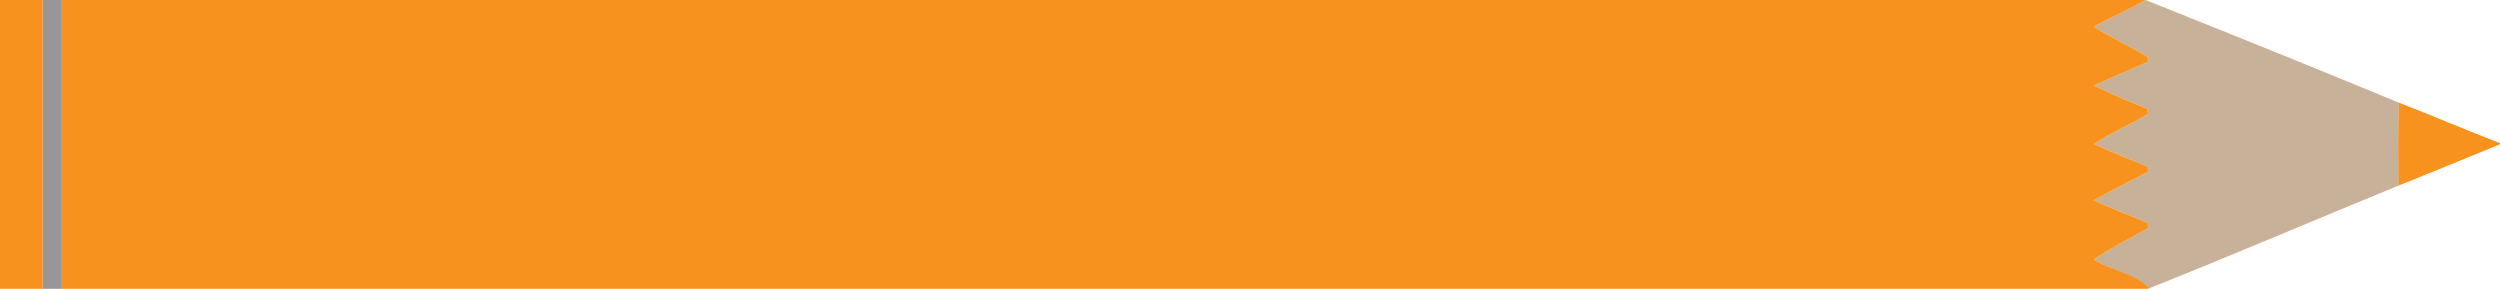 <?xml version="1.0" encoding="UTF-8" standalone="no"?>
<svg
   xmlns:dc="http://purl.org/dc/elements/1.1/"
   xmlns:cc="http://creativecommons.org/ns#"
   xmlns:rdf="http://www.w3.org/1999/02/22-rdf-syntax-ns#"
   xmlns:svg="http://www.w3.org/2000/svg"
   xmlns="http://www.w3.org/2000/svg"
   xmlns:sodipodi="http://sodipodi.sourceforge.net/DTD/sodipodi-0.dtd"
   xmlns:inkscape="http://www.inkscape.org/namespaces/inkscape"
   width="1818pt"
   height="210pt"
   viewBox="0 0 1818 210"
   version="1.1"
   id="svg4718"
   inkscape:version="0.91 r13725"
   sodipodi:docname="PencilOrange.svg">
  <defs
     id="defs4732" />
  <sodipodi:namedview
     pagecolor="#ffffff"
     bordercolor="#666666"
     borderopacity="1"
     objecttolerance="10"
     gridtolerance="10"
     guidetolerance="10"
     inkscape:pageopacity="0"
     inkscape:pageshadow="2"
     inkscape:window-width="1600"
     inkscape:window-height="837"
     id="namedview4730"
     showgrid="false"
     inkscape:zoom="0.48580858"
     inkscape:cx="1136.25"
     inkscape:cy="131.25"
     inkscape:window-x="-8"
     inkscape:window-y="-8"
     inkscape:window-maximized="1"
     inkscape:current-layer="svg4718"
     inkscape:object-nodes="true"
     inkscape:snap-smooth-nodes="true" />
  <g
     id="g5346">
    <path
       id="path4720"
       d="m 0,0 31,0 c 0,70 0,140 0,210 L 0,210 0,0 Z"
       inkscape:connector-curvature="0"
       style="opacity:1;fill:#f7921e;fill-opacity:1" />
    <path
       id="path4722"
       d="m 31,0 14,0 c 0,70 0,140 0,210 l -14,0 C 31,140 31,70 31,0 Z"
       inkscape:connector-curvature="0"
       style="opacity:1;fill:#979797" />
    <path
       sodipodi:nodetypes="cccccccccccccccccc"
       inkscape:connector-curvature="0"
       style="opacity:1;fill:#c7b199;fill-opacity:1"
       id="path4726"
       d="m 1560.23,0 c 63.981,25.53 129.487,52 184.12,74.62 -0.7,20.13 -0.27,40.28 -0.32,60.42 -60.57,24.75 -120.95,50.68 -181.74,74.86 -10.22,-10.28 -27.33,-13.18 -39.7,-21.25 12.59,-8.47 26.27,-15.19 39.43,-22.73 -0.07,-1.25 -0.13,-2.5 -0.16,-3.74 -13.03,-5.67 -26.45,-10.44 -39.29,-16.52 12.98,-7.22 26.3,-13.84 39.47,-20.74 -0.08,-1.24 -0.14,-2.49 -0.19,-3.73 -13.13,-5.29 -26.3,-10.55 -39.16,-16.46 12.53,-8.26 26.45,-14.08 39.3,-21.82 -0.08,-1.22 -0.14,-2.43 -0.19,-3.65 -13.27,-5.14 -26.26,-10.98 -39.14,-17 12.95,-6.15 26.28,-11.49 39.38,-17.33 -0.11,-1.21 -0.2,-2.43 -0.27,-3.65 -12.92,-7.52 -26.59,-13.76 -39.1,-21.95 12.4,-6.68 25.3,-12.39 37.56,-19.33 z" />
    <path
       id="path4728"
       d="m 1744.35,74.62 c 24.66,9.56 48.94,20.03 73.65,29.46 l 0,0.82 c -24.63,10.12 -49.29,20.16 -73.97,30.14 0.05,-20.14 -0.38,-40.29 0.32,-60.42 z"
       inkscape:connector-curvature="0"
       style="opacity:1;fill:#f7921e;fill-opacity:1" />
    <path
       id="path4724"
       d="m 45,0 1515.23,0 c -12.26,6.94 -25.16,12.65 -37.56,19.33 12.51,8.19 26.18,14.43 39.1,21.95 0.07,1.22 0.16,2.44 0.27,3.65 -13.1,5.84 -26.43,11.18 -39.38,17.33 12.88,6.02 25.87,11.86 39.14,17 0.05,1.22 0.11,2.43 0.19,3.65 -12.85,7.74 -26.77,13.56 -39.3,21.82 12.86,5.91 26.03,11.17 39.16,16.46 0.05,1.24 0.11,2.49 0.19,3.73 -13.17,6.9 -26.49,13.52 -39.47,20.74 12.84,6.08 26.26,10.85 39.29,16.52 0.03,1.24 0.09,2.49 0.16,3.74 -13.16,7.54 -26.84,14.26 -39.43,22.73 12.37,8.07 29.48,10.24 39.7,20.52 L 1562.25,210 45,210 C 45,140 45,70 45,0 Z"
       inkscape:connector-curvature="0"
       style="opacity:1;fill:#f7921e;fill-opacity:1" />
  </g>
</svg>
